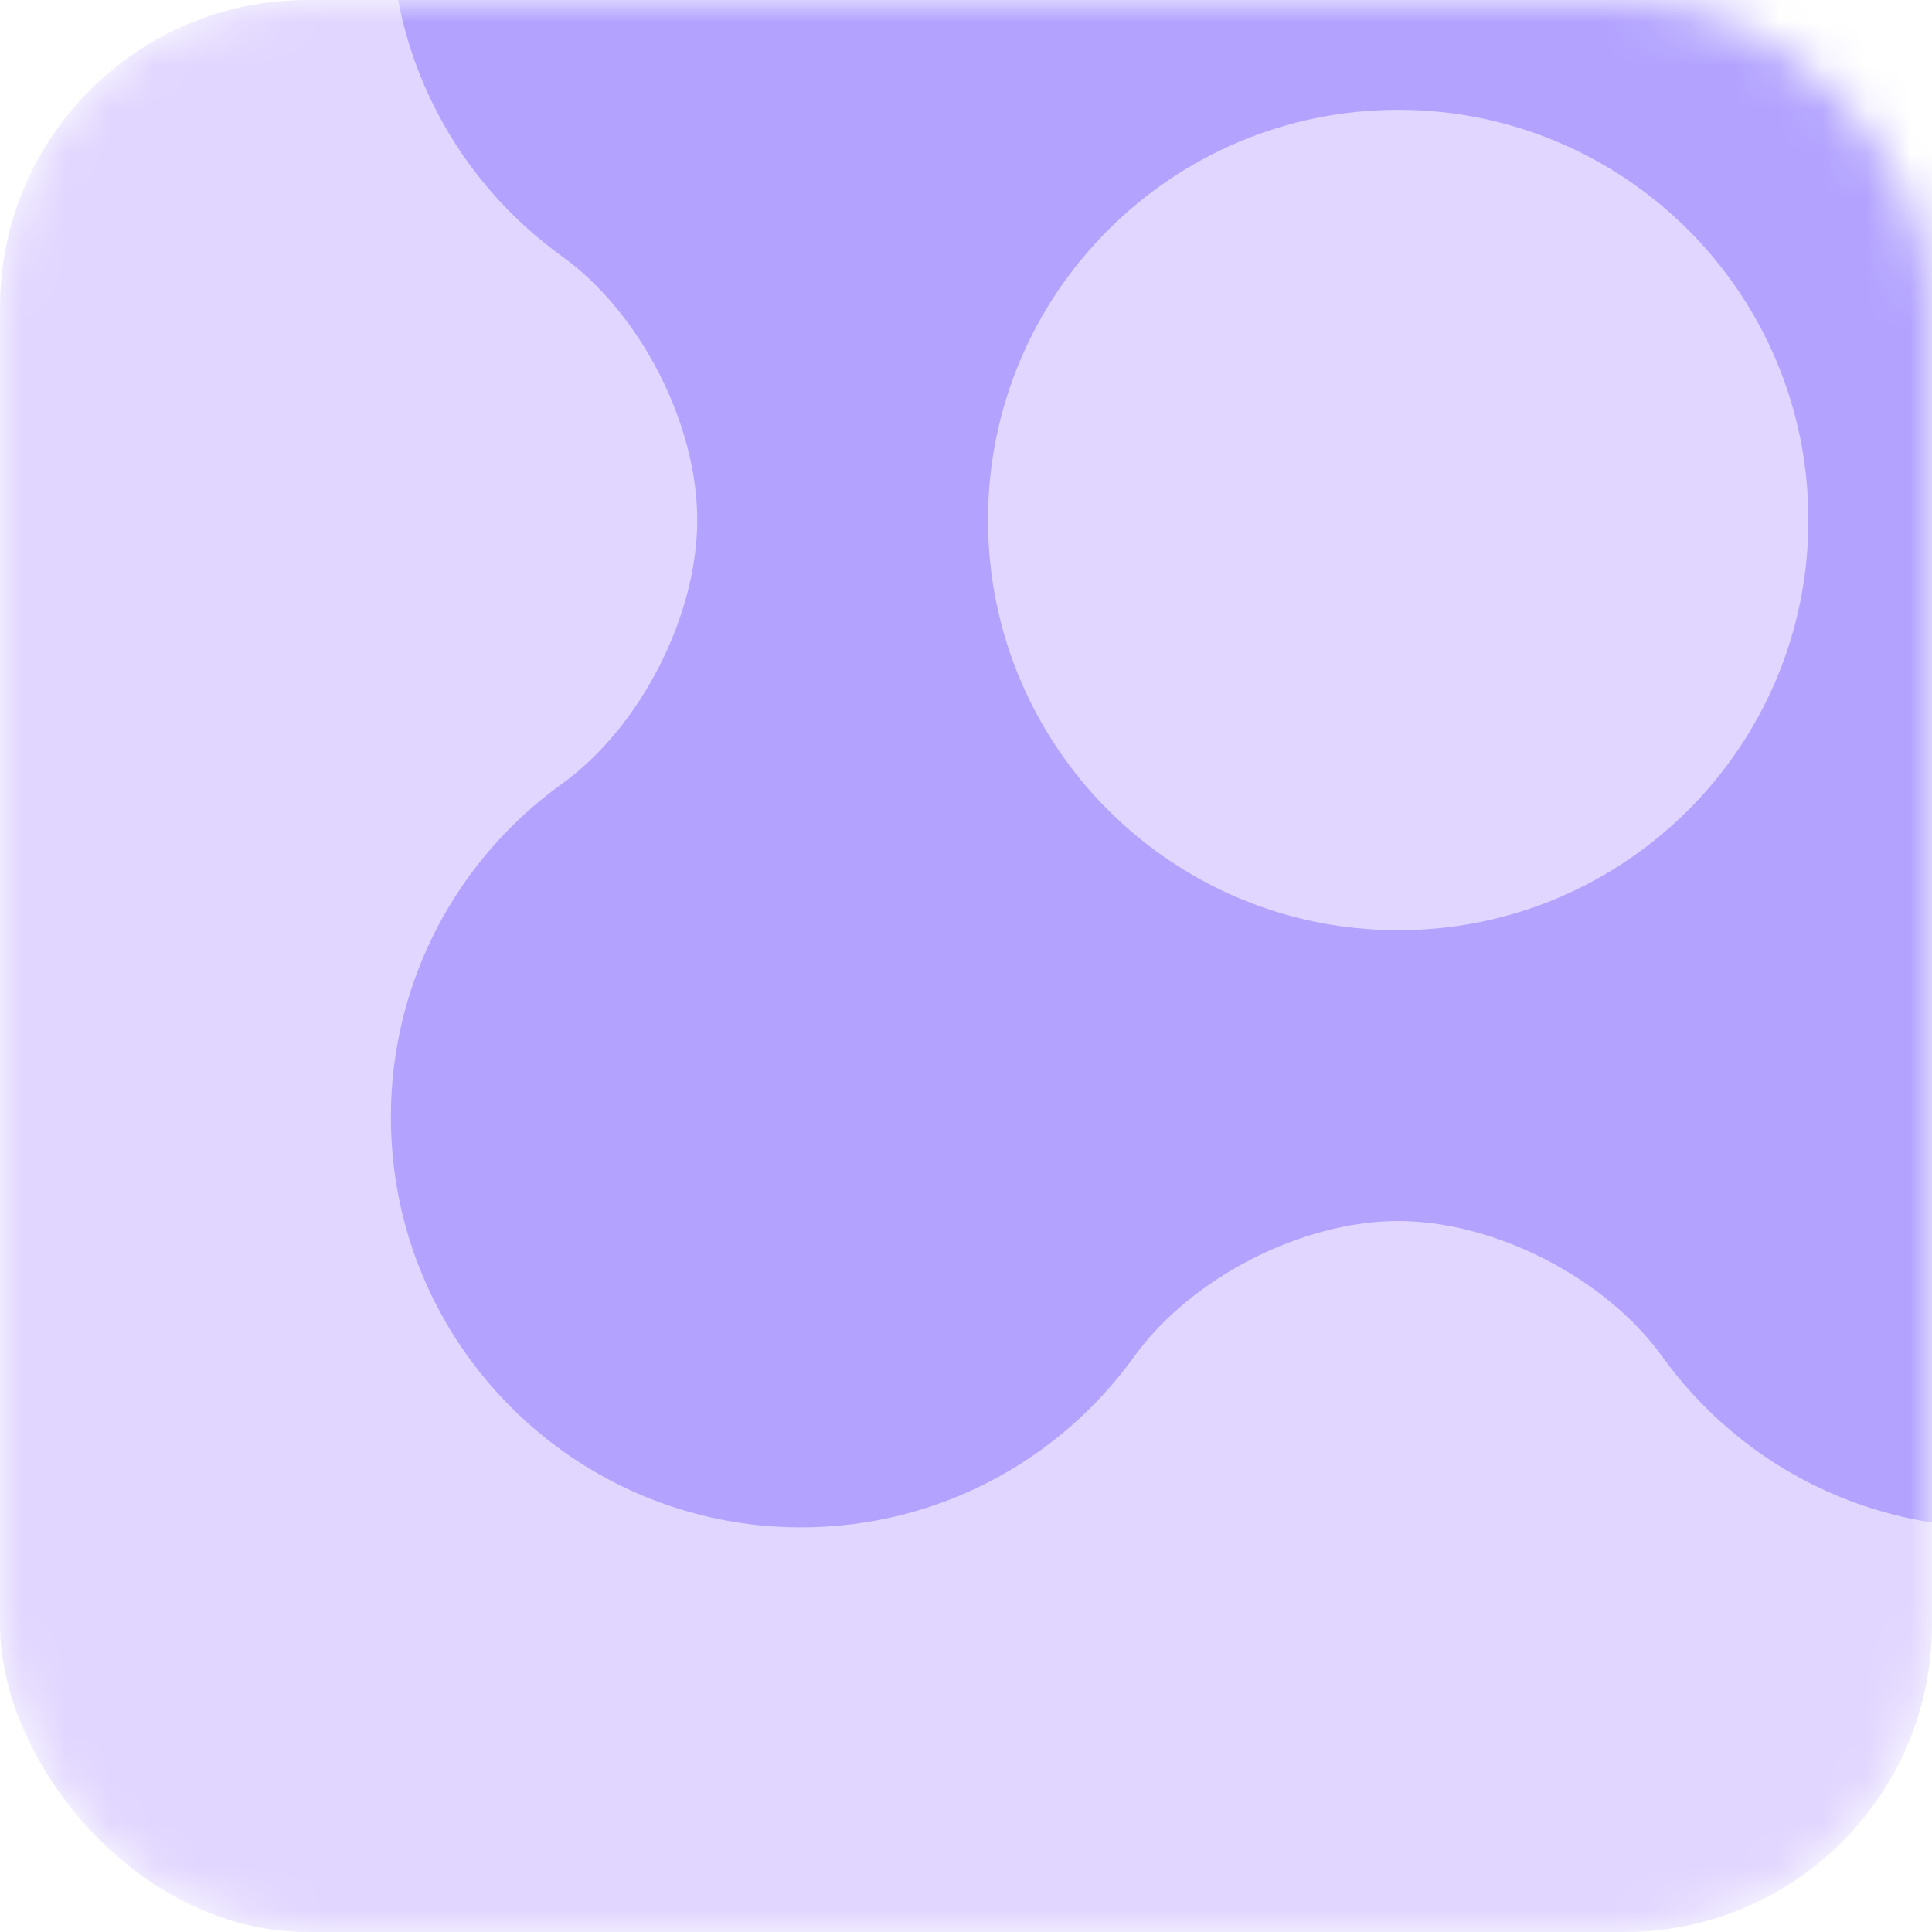 <svg width="44" height="44" viewBox="0 0 44 44" fill="none" xmlns="http://www.w3.org/2000/svg">
<mask id="mask0_879_25" style="mask-type:alpha" maskUnits="userSpaceOnUse" x="0" y="0" width="44" height="44">
<rect width="44" height="44" rx="7" fill="#312F7C"/>
</mask>
<g mask="url(#mask0_879_25)">
<rect width="44" height="44" rx="7" fill="#E1D6FF"/>
<path fill-rule="evenodd" clip-rule="evenodd" d="M25.833 -7.206C27.117 -5.421 29.644 -4.121 31.843 -4.121C34.042 -4.121 36.57 -5.421 37.854 -7.206C39.55 -9.563 42.317 -11.098 45.443 -11.098C50.602 -11.098 54.785 -6.915 54.785 -1.756C54.785 1.37 53.25 4.137 50.892 5.833C49.108 7.117 47.808 9.644 47.808 11.843C47.808 14.042 49.108 16.57 50.892 17.854C53.25 19.55 54.785 22.317 54.785 25.442C54.785 30.602 50.602 34.785 45.443 34.785C42.317 34.785 39.55 33.25 37.854 30.892C36.57 29.107 34.042 27.808 31.843 27.808C29.644 27.808 27.117 29.107 25.833 30.892C24.137 33.25 21.37 34.785 18.244 34.785C13.085 34.785 8.902 30.602 8.902 25.442C8.902 22.317 10.437 19.55 12.794 17.854C14.579 16.57 15.879 14.042 15.879 11.843C15.879 9.644 14.579 7.117 12.794 5.833C10.437 4.137 8.902 1.37 8.902 -1.756C8.902 -6.915 13.085 -11.098 18.244 -11.098C21.37 -11.098 24.137 -9.563 25.833 -7.206ZM31.843 21.185C37.003 21.185 41.185 17.003 41.185 11.843C41.185 6.684 37.003 2.501 31.843 2.501C26.684 2.501 22.501 6.684 22.501 11.843C22.501 17.003 26.684 21.185 31.843 21.185Z" fill="#B3A3FF"/>
</g>
</svg>
